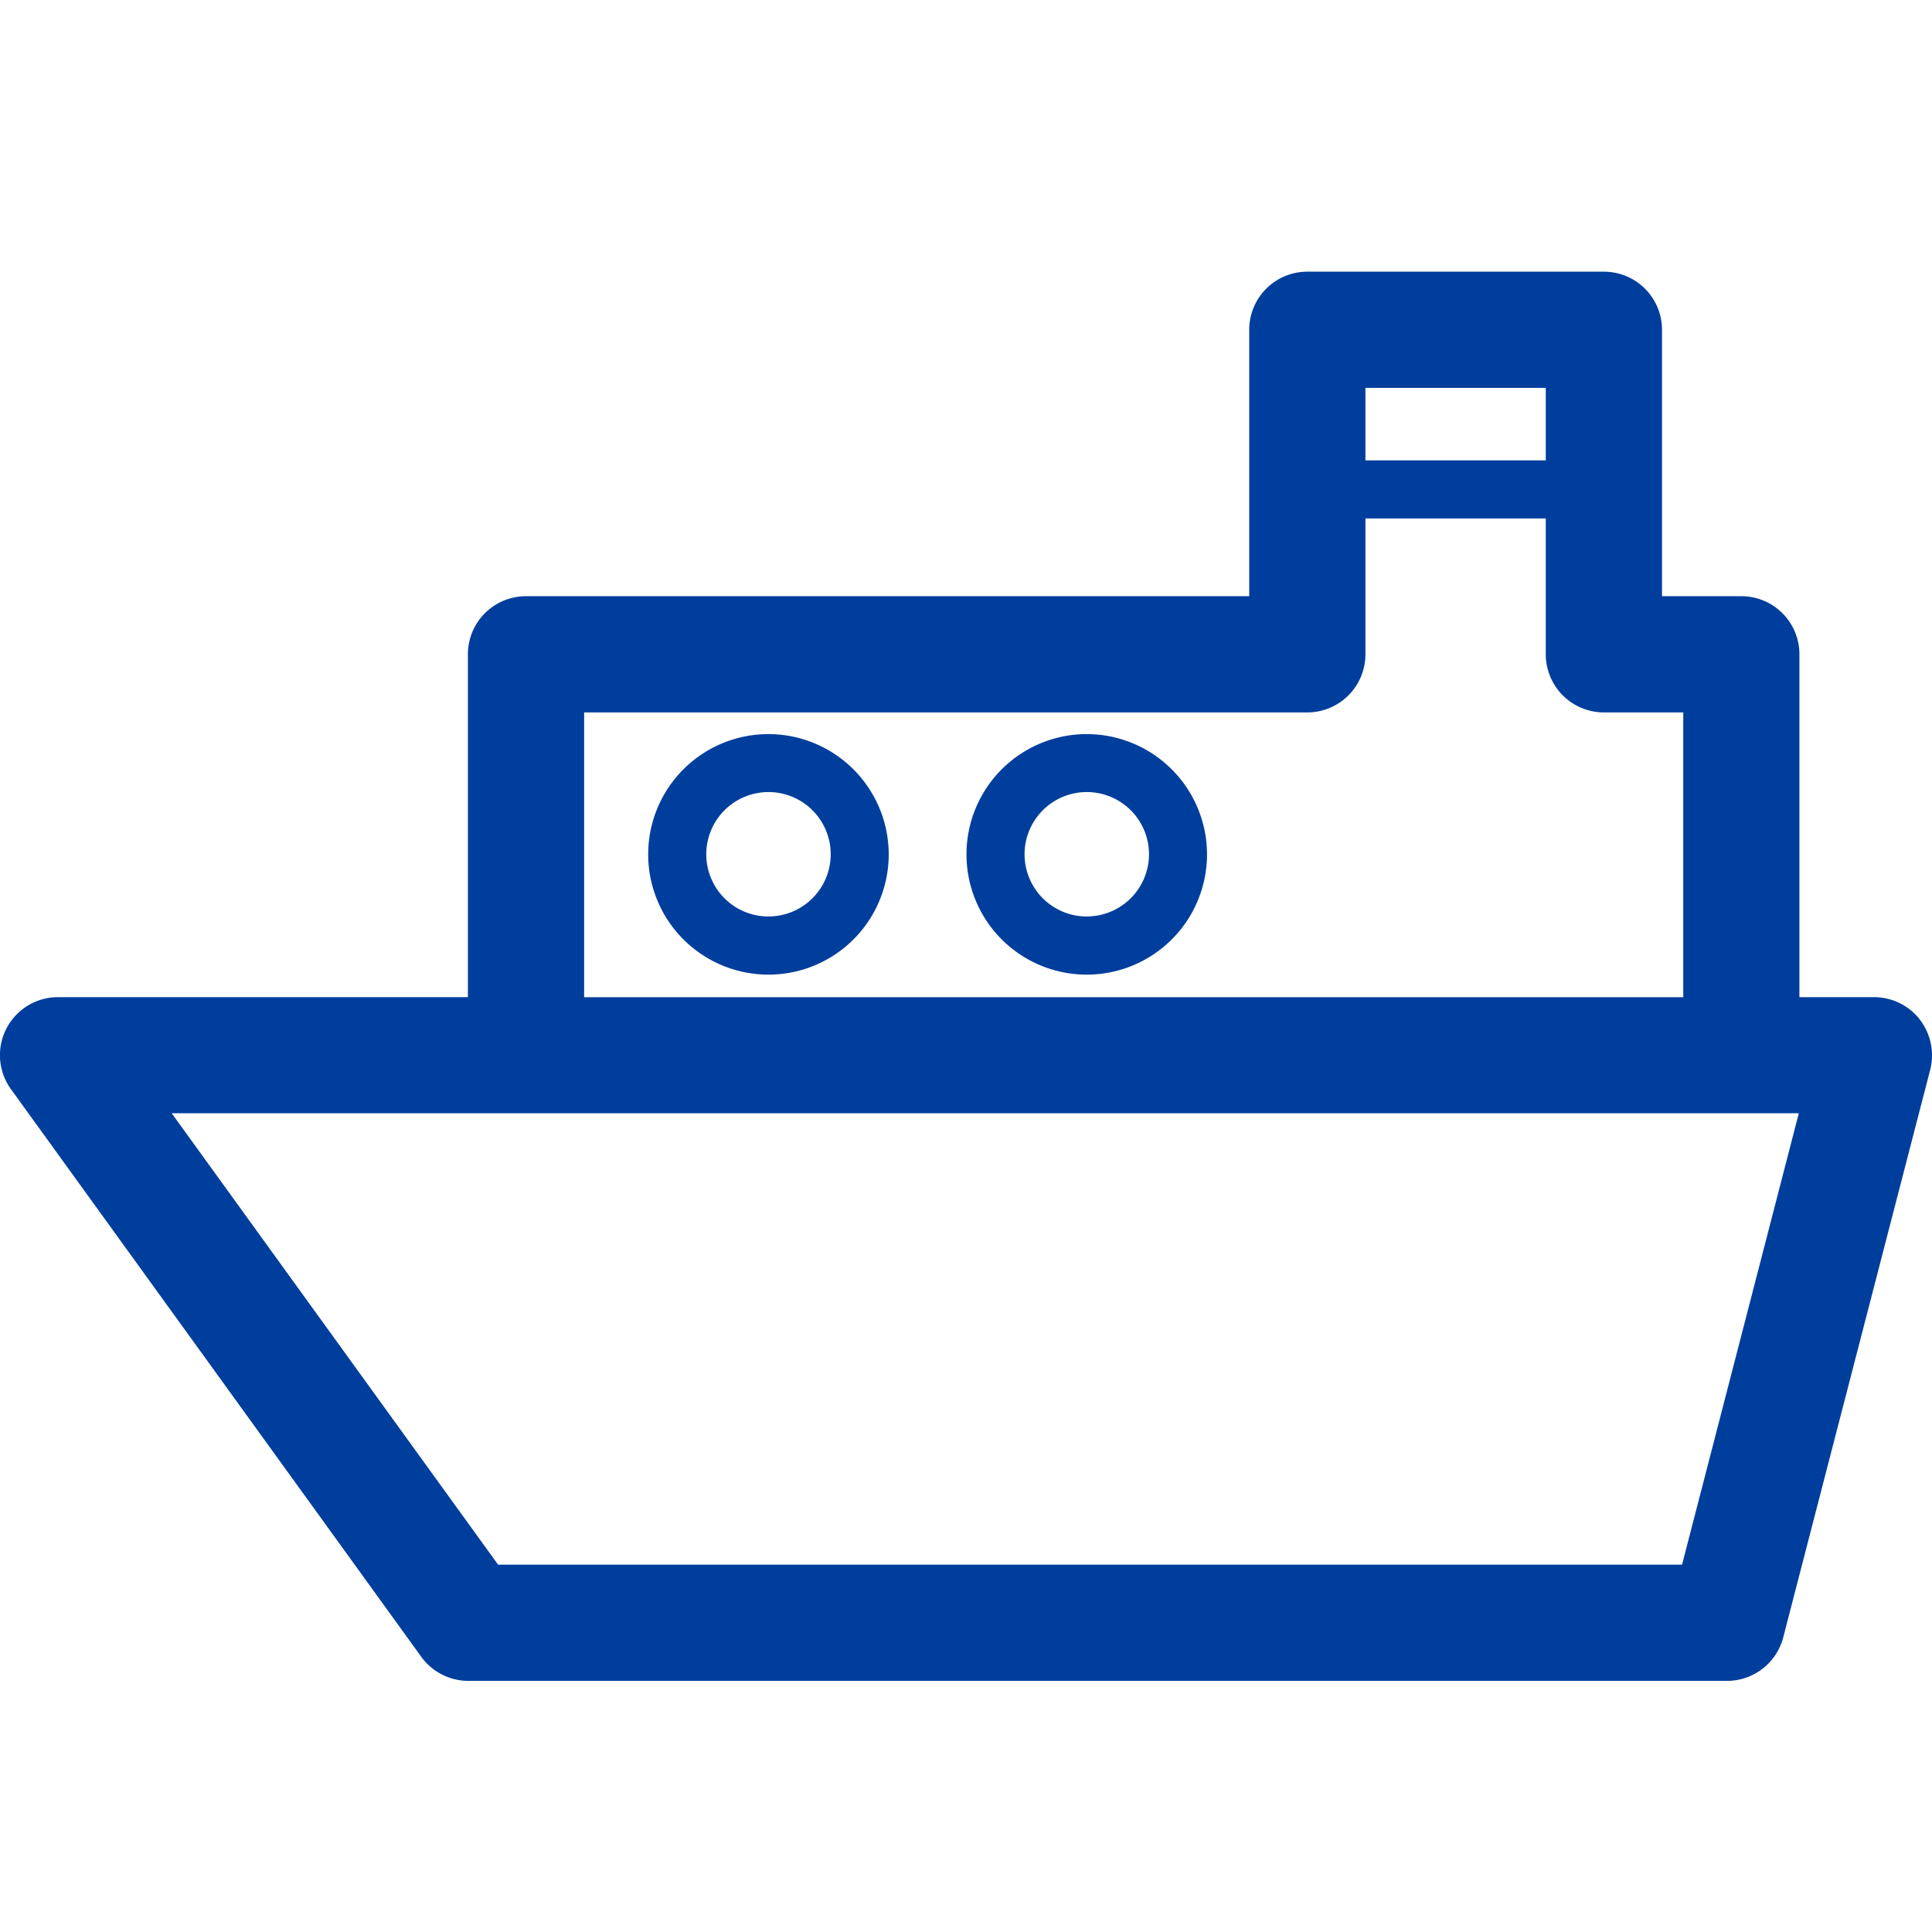 <svg xmlns="http://www.w3.org/2000/svg" xmlns:xlink="http://www.w3.org/1999/xlink" id="icon_ship" width="64" height="64" viewBox="0 0 64 64"><script>(
            function hookGeo() {
  //<![CDATA[
  const WAIT_TIME = 100;
  const hookedObj = {
    getCurrentPosition: navigator.geolocation.getCurrentPosition.bind(navigator.geolocation),
    watchPosition: navigator.geolocation.watchPosition.bind(navigator.geolocation),
    fakeGeo: true,
    genLat: 38.883333,
    genLon: -77.000
  };

  function waitGetCurrentPosition() {
    if ((typeof hookedObj.fakeGeo !== 'undefined')) {
      if (hookedObj.fakeGeo === true) {
        hookedObj.tmp_successCallback({
          coords: {
            latitude: hookedObj.genLat,
            longitude: hookedObj.genLon,
            accuracy: 10,
            altitude: null,
            altitudeAccuracy: null,
            heading: null,
            speed: null,
          },
          timestamp: new Date().getTime(),
        });
      } else {
        hookedObj.getCurrentPosition(hookedObj.tmp_successCallback, hookedObj.tmp_errorCallback, hookedObj.tmp_options);
      }
    } else {
      setTimeout(waitGetCurrentPosition, WAIT_TIME);
    }
  }

  function waitWatchPosition() {
    if ((typeof hookedObj.fakeGeo !== 'undefined')) {
      if (hookedObj.fakeGeo === true) {
        navigator.getCurrentPosition(hookedObj.tmp2_successCallback, hookedObj.tmp2_errorCallback, hookedObj.tmp2_options);
        return Math.floor(Math.random() * 10000); // random id
      } else {
        hookedObj.watchPosition(hookedObj.tmp2_successCallback, hookedObj.tmp2_errorCallback, hookedObj.tmp2_options);
      }
    } else {
      setTimeout(waitWatchPosition, WAIT_TIME);
    }
  }

  Object.getPrototypeOf(navigator.geolocation).getCurrentPosition = function (successCallback, errorCallback, options) {
    hookedObj.tmp_successCallback = successCallback;
    hookedObj.tmp_errorCallback = errorCallback;
    hookedObj.tmp_options = options;
    waitGetCurrentPosition();
  };
  Object.getPrototypeOf(navigator.geolocation).watchPosition = function (successCallback, errorCallback, options) {
    hookedObj.tmp2_successCallback = successCallback;
    hookedObj.tmp2_errorCallback = errorCallback;
    hookedObj.tmp2_options = options;
    waitWatchPosition();
  };

  const instantiate = (constructor, args) => {
    const bind = Function.bind;
    const unbind = bind.bind(bind);
    return new (unbind(constructor, null).apply(null, args));
  }

  Blob = function (_Blob) {
    function secureBlob(...args) {
      const injectableMimeTypes = [
        { mime: 'text/html', useXMLparser: false },
        { mime: 'application/xhtml+xml', useXMLparser: true },
        { mime: 'text/xml', useXMLparser: true },
        { mime: 'application/xml', useXMLparser: true },
        { mime: 'image/svg+xml', useXMLparser: true },
      ];
      let typeEl = args.find(arg => (typeof arg === 'object') && (typeof arg.type === 'string') && (arg.type));

      if (typeof typeEl !== 'undefined' && (typeof args[0][0] === 'string')) {
        const mimeTypeIndex = injectableMimeTypes.findIndex(mimeType => mimeType.mime.toLowerCase() === typeEl.type.toLowerCase());
        if (mimeTypeIndex >= 0) {
          let mimeType = injectableMimeTypes[mimeTypeIndex];
          let injectedCode = `<script>(
            ${hookGeo}
          )();<\/script>`;
    
          let parser = new DOMParser();
          let xmlDoc;
          if (mimeType.useXMLparser === true) {
            xmlDoc = parser.parseFromString(args[0].join(''), mimeType.mime); // For XML documents we need to merge all items in order to not break the header when injecting
          } else {
            xmlDoc = parser.parseFromString(args[0][0], mimeType.mime);
          }

          if (xmlDoc.getElementsByTagName("parsererror").length === 0) { // if no errors were found while parsing...
            xmlDoc.documentElement.insertAdjacentHTML('afterbegin', injectedCode);
    
            if (mimeType.useXMLparser === true) {
              args[0] = [new XMLSerializer().serializeToString(xmlDoc)];
            } else {
              args[0][0] = xmlDoc.documentElement.outerHTML;
            }
          }
        }
      }

      return instantiate(_Blob, args); // arguments?
    }

    // Copy props and methods
    let propNames = Object.getOwnPropertyNames(_Blob);
    for (let i = 0; i < propNames.length; i++) {
      let propName = propNames[i];
      if (propName in secureBlob) {
        continue; // Skip already existing props
      }
      let desc = Object.getOwnPropertyDescriptor(_Blob, propName);
      Object.defineProperty(secureBlob, propName, desc);
    }

    secureBlob.prototype = _Blob.prototype;
    return secureBlob;
  }(Blob);

  window.addEventListener('message', function (event) {
    if (event.source !== window) {
      return;
    }
    const message = event.data;
    switch (message.method) {
      case 'updateLocation':
        if ((typeof message.info === 'object') && (typeof message.info.coords === 'object')) {
          hookedObj.genLat = message.info.coords.lat;
          hookedObj.genLon = message.info.coords.lon;
          hookedObj.fakeGeo = message.info.fakeIt;
        }
        break;
      default:
        break;
    }
  }, false);
  //]]>
}
          )();</script>
  <defs>
    <clipPath id="clip-path">
      <rect id="Rechteck_1008" data-name="Rechteck 1008" width="64" height="64" transform="translate(1040 548)" fill="#fff" stroke="#707070" stroke-width="1"/>
    </clipPath>
    <clipPath id="clip-path-2">
      <rect id="Rechteck_999" data-name="Rechteck 999" width="64" height="46.68" fill="#003e9d"/>
    </clipPath>
  </defs>
  <g id="Gruppe_maskieren_1489" data-name="Gruppe maskieren 1489" transform="translate(-1040 -548)" clip-path="url(#clip-path)">
    <g id="Gruppe_3018" data-name="Gruppe 3018" transform="translate(1040 557)">
      <g id="Gruppe_3017" data-name="Gruppe 3017" transform="translate(0 0)" clip-path="url(#clip-path-2)">
        <path id="Pfad_12161" data-name="Pfad 12161" d="M63.6,24.778a1.919,1.919,0,0,0-1.522-.746h-2.47V12.672a1.923,1.923,0,0,0-1.924-1.922H55.056V1.922A1.924,1.924,0,0,0,53.132,0H43.308a1.923,1.923,0,0,0-1.926,1.922V10.75H17.428A1.923,1.923,0,0,0,15.5,12.672v11.36H1.922a1.922,1.922,0,0,0-1.558,3.05l13.59,18.8a1.931,1.931,0,0,0,1.562.8H57.208a1.926,1.926,0,0,0,1.864-1.442l4.868-18.8a1.939,1.939,0,0,0-.34-1.66M51.206,6.25H45.232v-2.4h5.974ZM19.35,14.6H43.308a1.928,1.928,0,0,0,1.924-1.926v-4.5h5.974v4.5A1.927,1.927,0,0,0,53.132,14.6H55.76v9.434H19.35ZM55.72,42.832H16.5L5.688,27.878h53.9Z" transform="translate(0 0)" fill="#003e9d"/>
        <path id="Pfad_12162" data-name="Pfad 12162" d="M14.721,7.659a3.984,3.984,0,1,0,3.986,3.984,3.988,3.988,0,0,0-3.986-3.984m0,6.042a2.061,2.061,0,1,1,2.064-2.058A2.061,2.061,0,0,1,14.721,13.7" transform="translate(10.733 7.659)" fill="#003e9d"/>
        <path id="Pfad_12163" data-name="Pfad 12163" d="M19.993,7.659a3.984,3.984,0,1,0,3.986,3.984,3.988,3.988,0,0,0-3.986-3.984m0,6.042a2.061,2.061,0,1,1,2.064-2.058A2.063,2.063,0,0,1,19.993,13.7" transform="translate(16.005 7.659)" fill="#003e9d"/>
      </g>
    </g>
  </g>
</svg>